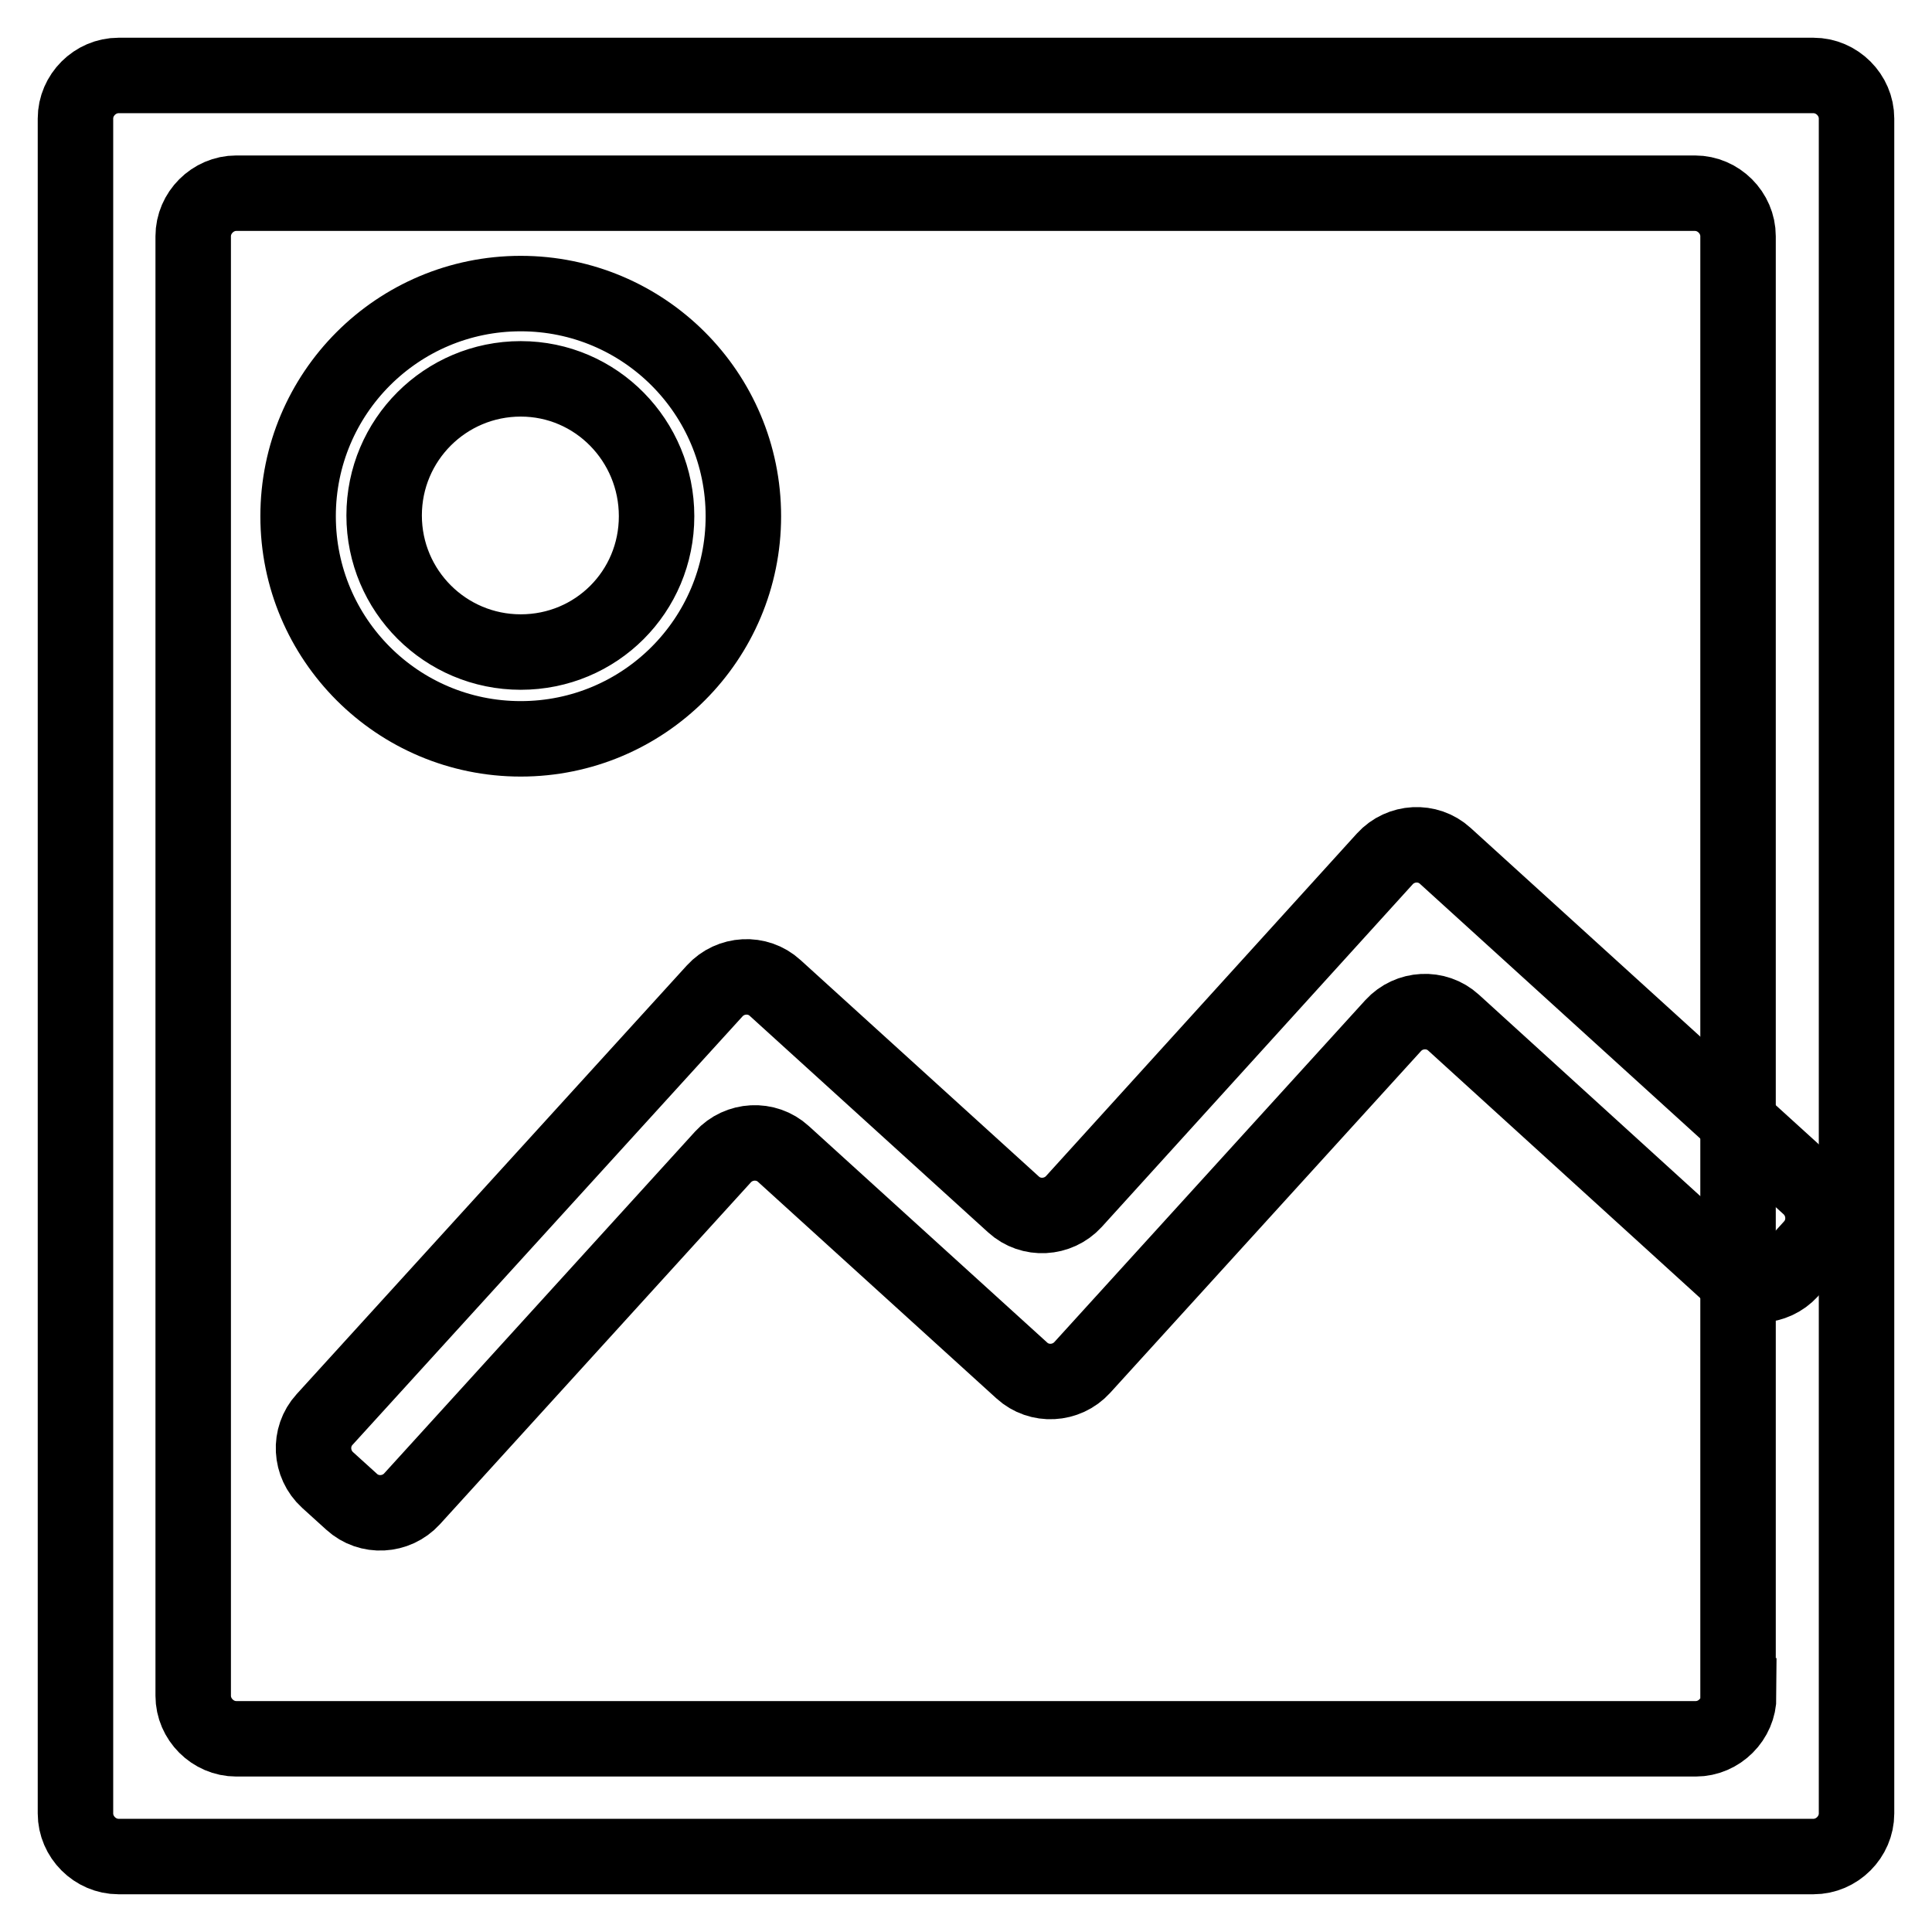 <?xml version="1.0" encoding="utf-8"?>
<!-- Svg Vector Icons : http://www.onlinewebfonts.com/icon -->
<!DOCTYPE svg PUBLIC "-//W3C//DTD SVG 1.1//EN" "http://www.w3.org/Graphics/SVG/1.1/DTD/svg11.dtd">
<svg version="1.1" xmlns="http://www.w3.org/2000/svg" xmlns:xlink="http://www.w3.org/1999/xlink" x="0px" y="0px" viewBox="0 0 256 256" enable-background="new 0 0 256 256" xml:space="preserve">
<g> <path stroke-width="10" fill-opacity="0" stroke="#000000"  d="M15.7,10c-3.1,0-5.7,2.6-5.7,5.7v224.6c0,3.1,2.6,5.7,5.7,5.7h224.6c3.1,0,5.7-2.6,5.7-5.7V15.7 c0-3.1-2.6-5.7-5.7-5.7H15.7z M230.4,224.7c0,3.1-2.6,5.7-5.7,5.7H31.3c-3.1,0-5.7-2.6-5.7-5.7V31.3c0-3.1,2.6-5.7,5.7-5.7h193.3 c3.1,0,5.7,2.6,5.7,5.7V224.7z"/> <path stroke-width="10" fill-opacity="0" stroke="#000000"  d="M69,38.9c-16.3,0-29.5,13.2-29.5,29.5c0,16.3,13.2,29.5,29.5,29.5c16.3,0,29.5-13.2,29.5-29.5 C98.5,52.1,85.3,38.9,69,38.9z M69,86.4c-10,0-18.1-8.1-18.1-18.1c0-10,8.1-18.1,18.1-18.1S87,58.4,87,68.4 C87,78.4,79,86.4,69,86.4z M43,188.1c-2.1,2.3-1.9,5.9,0.4,8l3.2,2.9c2.3,2.1,5.9,1.9,8-0.4l41.2-45.3c2.1-2.3,5.7-2.5,8-0.4 l31.6,28.7c2.3,2.1,5.9,1.9,8-0.4l41.2-45.3c2.1-2.3,5.7-2.5,8-0.4l36.6,33.3c2.3,2.1,5.9,1.9,8-0.4l2.9-3.2c2.1-2.3,1.9-5.9-0.4-8 l-48.2-43.8c-2.3-2.1-5.9-1.9-8,0.4l-41.2,45.4c-2.1,2.3-5.7,2.5-8,0.4l-31.6-28.7c-2.3-2.1-5.9-1.9-8,0.4L43,188.1z"/></g>
</svg>